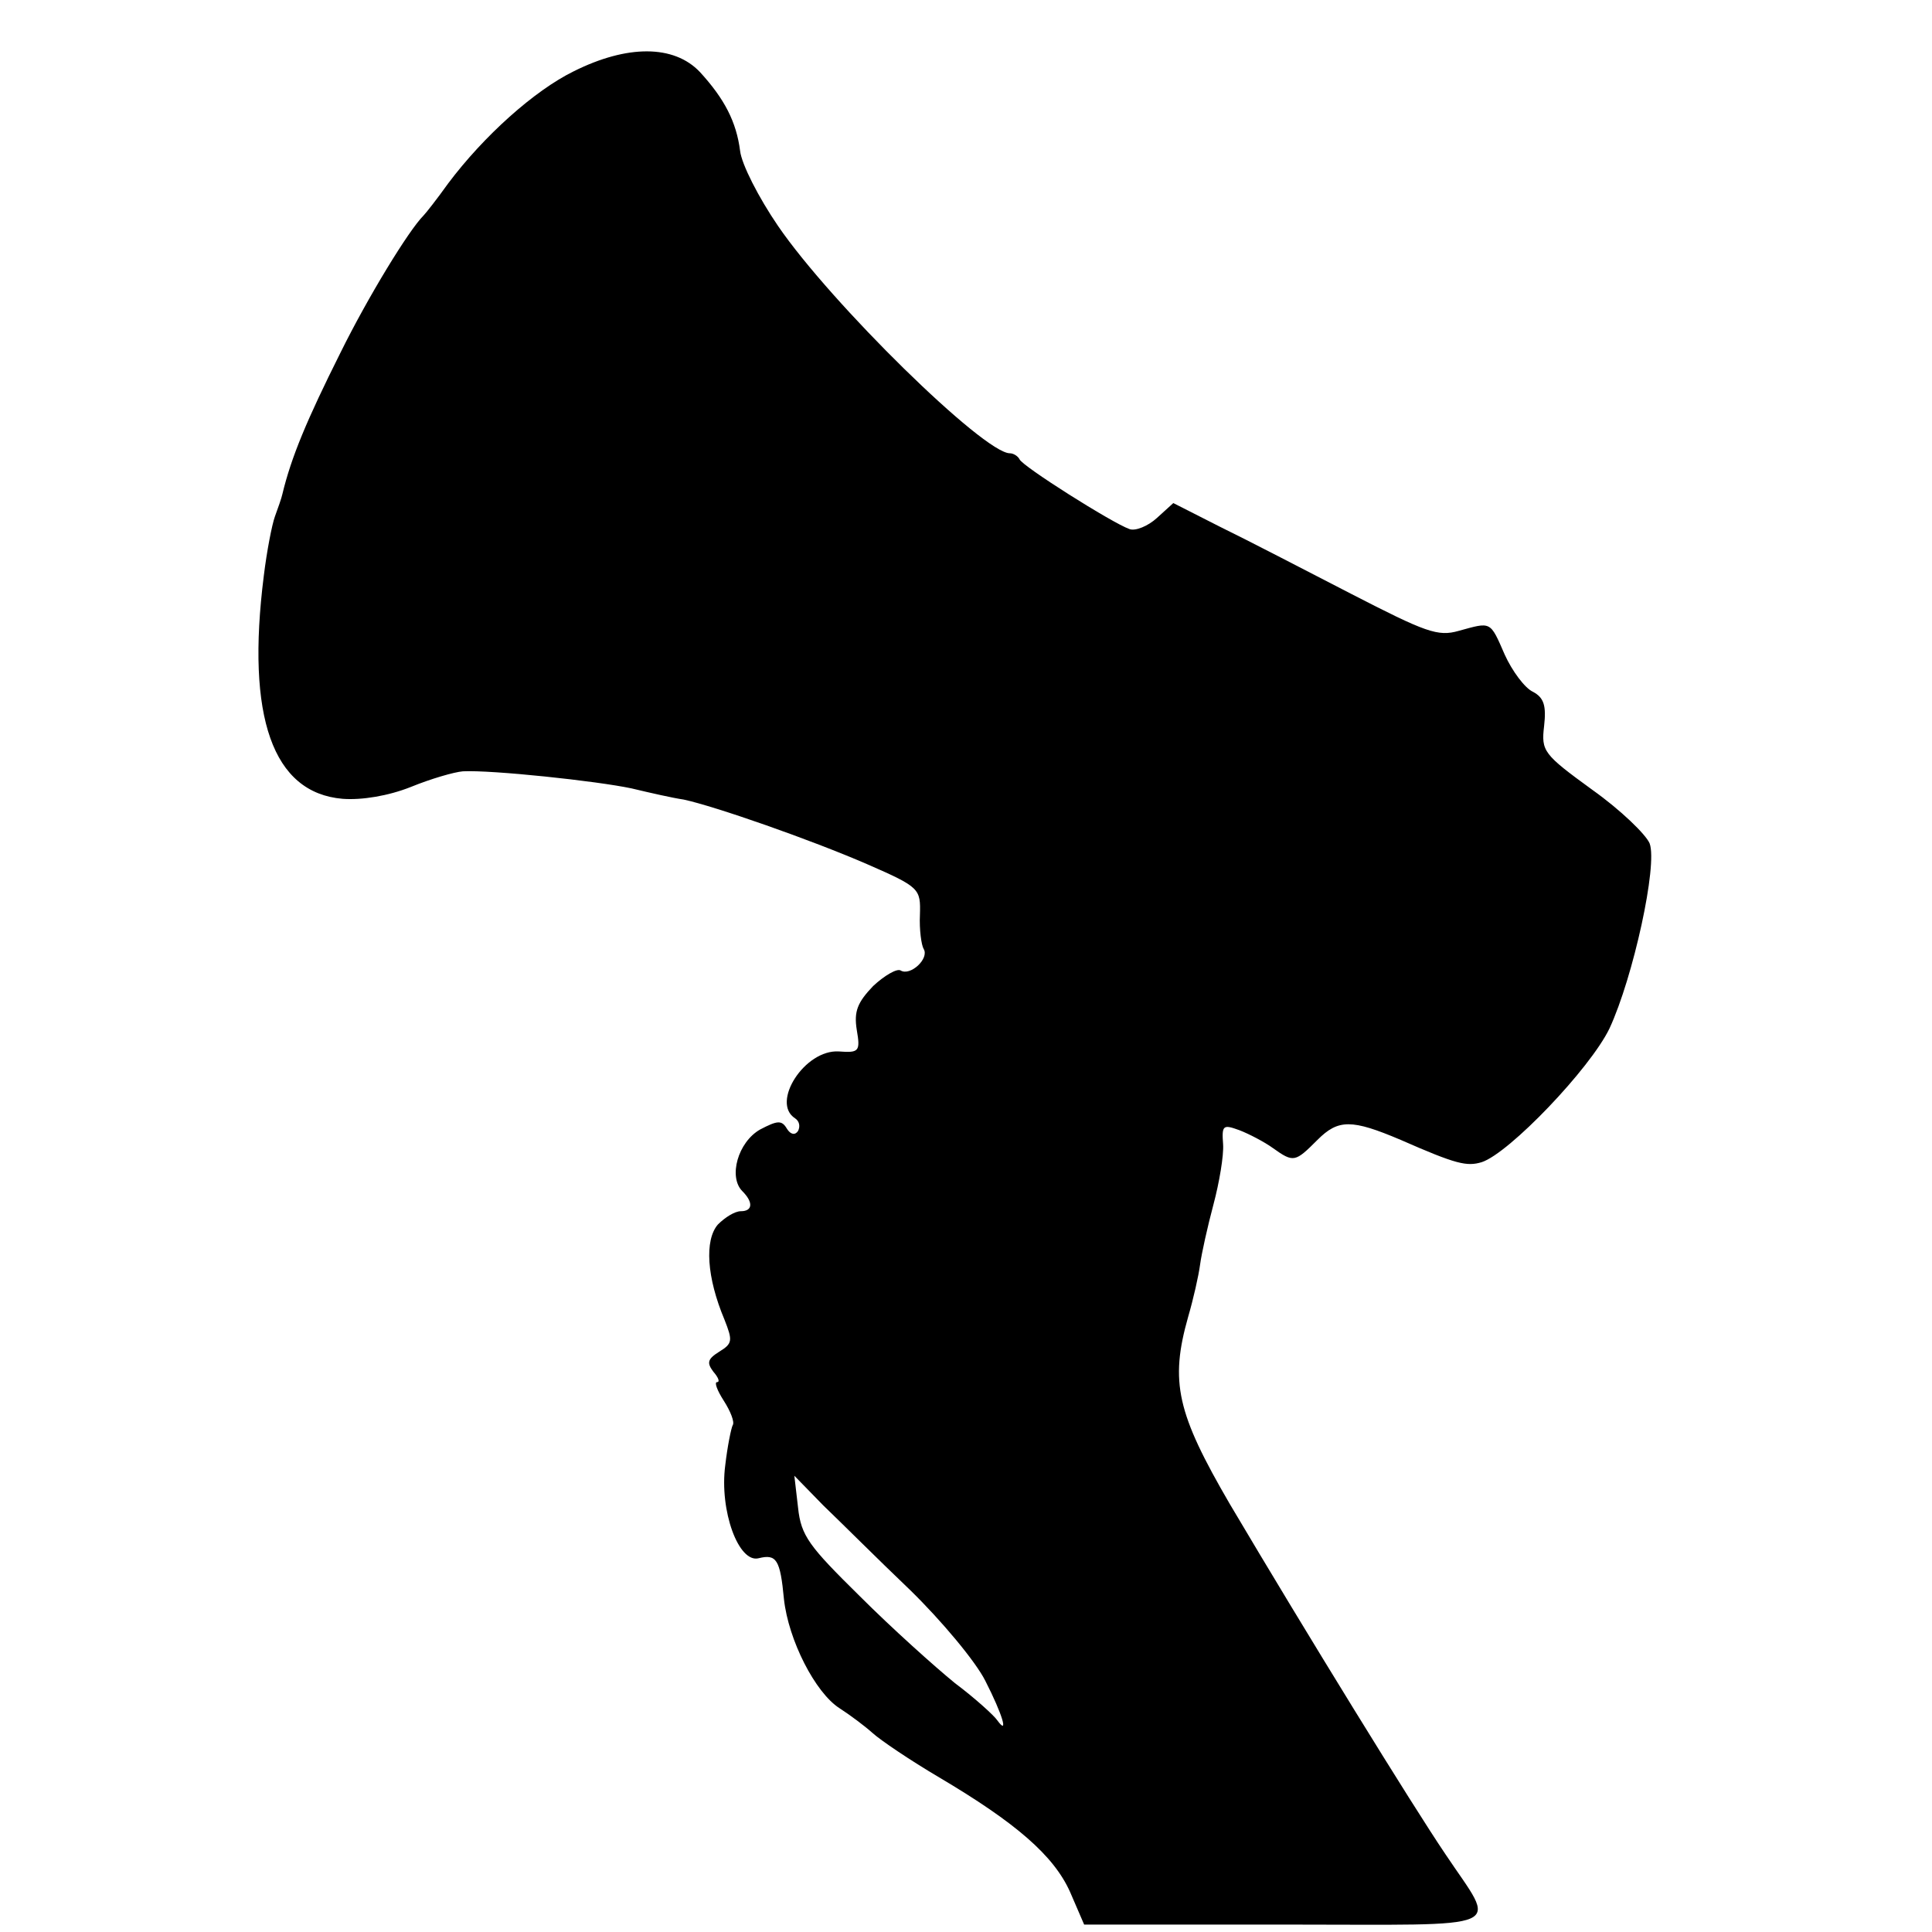 <?xml version="1.0" standalone="no"?>
<!DOCTYPE svg PUBLIC "-//W3C//DTD SVG 20010904//EN"
 "http://www.w3.org/TR/2001/REC-SVG-20010904/DTD/svg10.dtd">
<svg version="1.0" xmlns="http://www.w3.org/2000/svg"
 width="260pt" height="260pt" viewBox="0 0 260 260"
 preserveAspectRatio="xMidYMid meet">
<g transform="translate(0,260) scale(0.1,-0.1)"
fill="#000000" stroke="none">
<path d="M772 2504 c-53 -26 -121 -87 -169 -151 -15 -21 -30 -40 -33 -43 -20
-20 -75 -110 -112 -185 -45 -90 -66 -140 -78 -190 -1 -5 -6 -19 -10 -30 -4
-11 -11 -47 -15 -80 -24 -190 12 -292 106 -300 26 -2 62 4 92 16 27 11 58 20
70 21 39 2 180 -13 227 -23 25 -6 56 -13 70 -15 42 -9 171 -54 247 -87 71 -31
72 -33 71 -68 -1 -20 2 -41 5 -46 8 -13 -18 -37 -31 -29 -5 3 -22 -7 -37 -21
-21 -22 -26 -34 -22 -59 5 -29 3 -31 -24 -29 -46 3 -92 -69 -59 -90 6 -4 7
-11 4 -17 -4 -6 -10 -5 -15 3 -7 12 -13 11 -36 -1 -30 -17 -43 -64 -24 -83 15
-15 14 -27 -2 -27 -8 0 -21 -8 -31 -18 -18 -21 -15 -71 9 -128 11 -28 11 -32
-7 -43 -16 -10 -17 -15 -8 -27 7 -8 9 -14 5 -14 -4 0 0 -11 9 -25 9 -14 15
-29 12 -33 -2 -4 -7 -28 -10 -54 -8 -61 18 -132 45 -125 24 6 29 -2 34 -55 6
-55 42 -126 75 -147 14 -9 34 -24 44 -33 11 -10 51 -37 90 -60 103 -61 154
-105 176 -154 l19 -44 270 0 c308 0 286 -10 216 95 -44 65 -187 297 -290 471
-71 122 -81 164 -56 252 7 24 14 55 16 70 2 15 10 51 18 81 8 30 14 66 13 81
-2 26 0 27 22 19 13 -5 34 -16 45 -24 28 -20 30 -19 60 11 28 28 46 28 112 0
75 -33 89 -36 109 -30 37 12 146 126 172 180 32 69 65 220 54 249 -5 12 -39
45 -77 72 -66 48 -69 52 -65 86 3 27 0 38 -15 46 -11 5 -28 28 -38 50 -20 46
-18 44 -62 32 -28 -8 -44 -2 -145 50 -62 32 -141 73 -176 90 l-63 32 -22 -20
c-12 -11 -29 -18 -37 -15 -23 8 -145 85 -148 94 -2 4 -8 8 -13 8 -35 0 -241
202 -312 306 -26 38 -49 83 -51 101 -5 39 -21 70 -54 106 -35 37 -98 37 -170
1z m453 -2044 c42 -41 88 -96 101 -122 23 -45 32 -75 16 -53 -4 6 -29 29 -57
50 -27 22 -85 74 -128 117 -68 67 -79 81 -83 119 l-5 43 39 -40 c22 -21 74
-73 117 -114z"/>
</g>
</svg>
